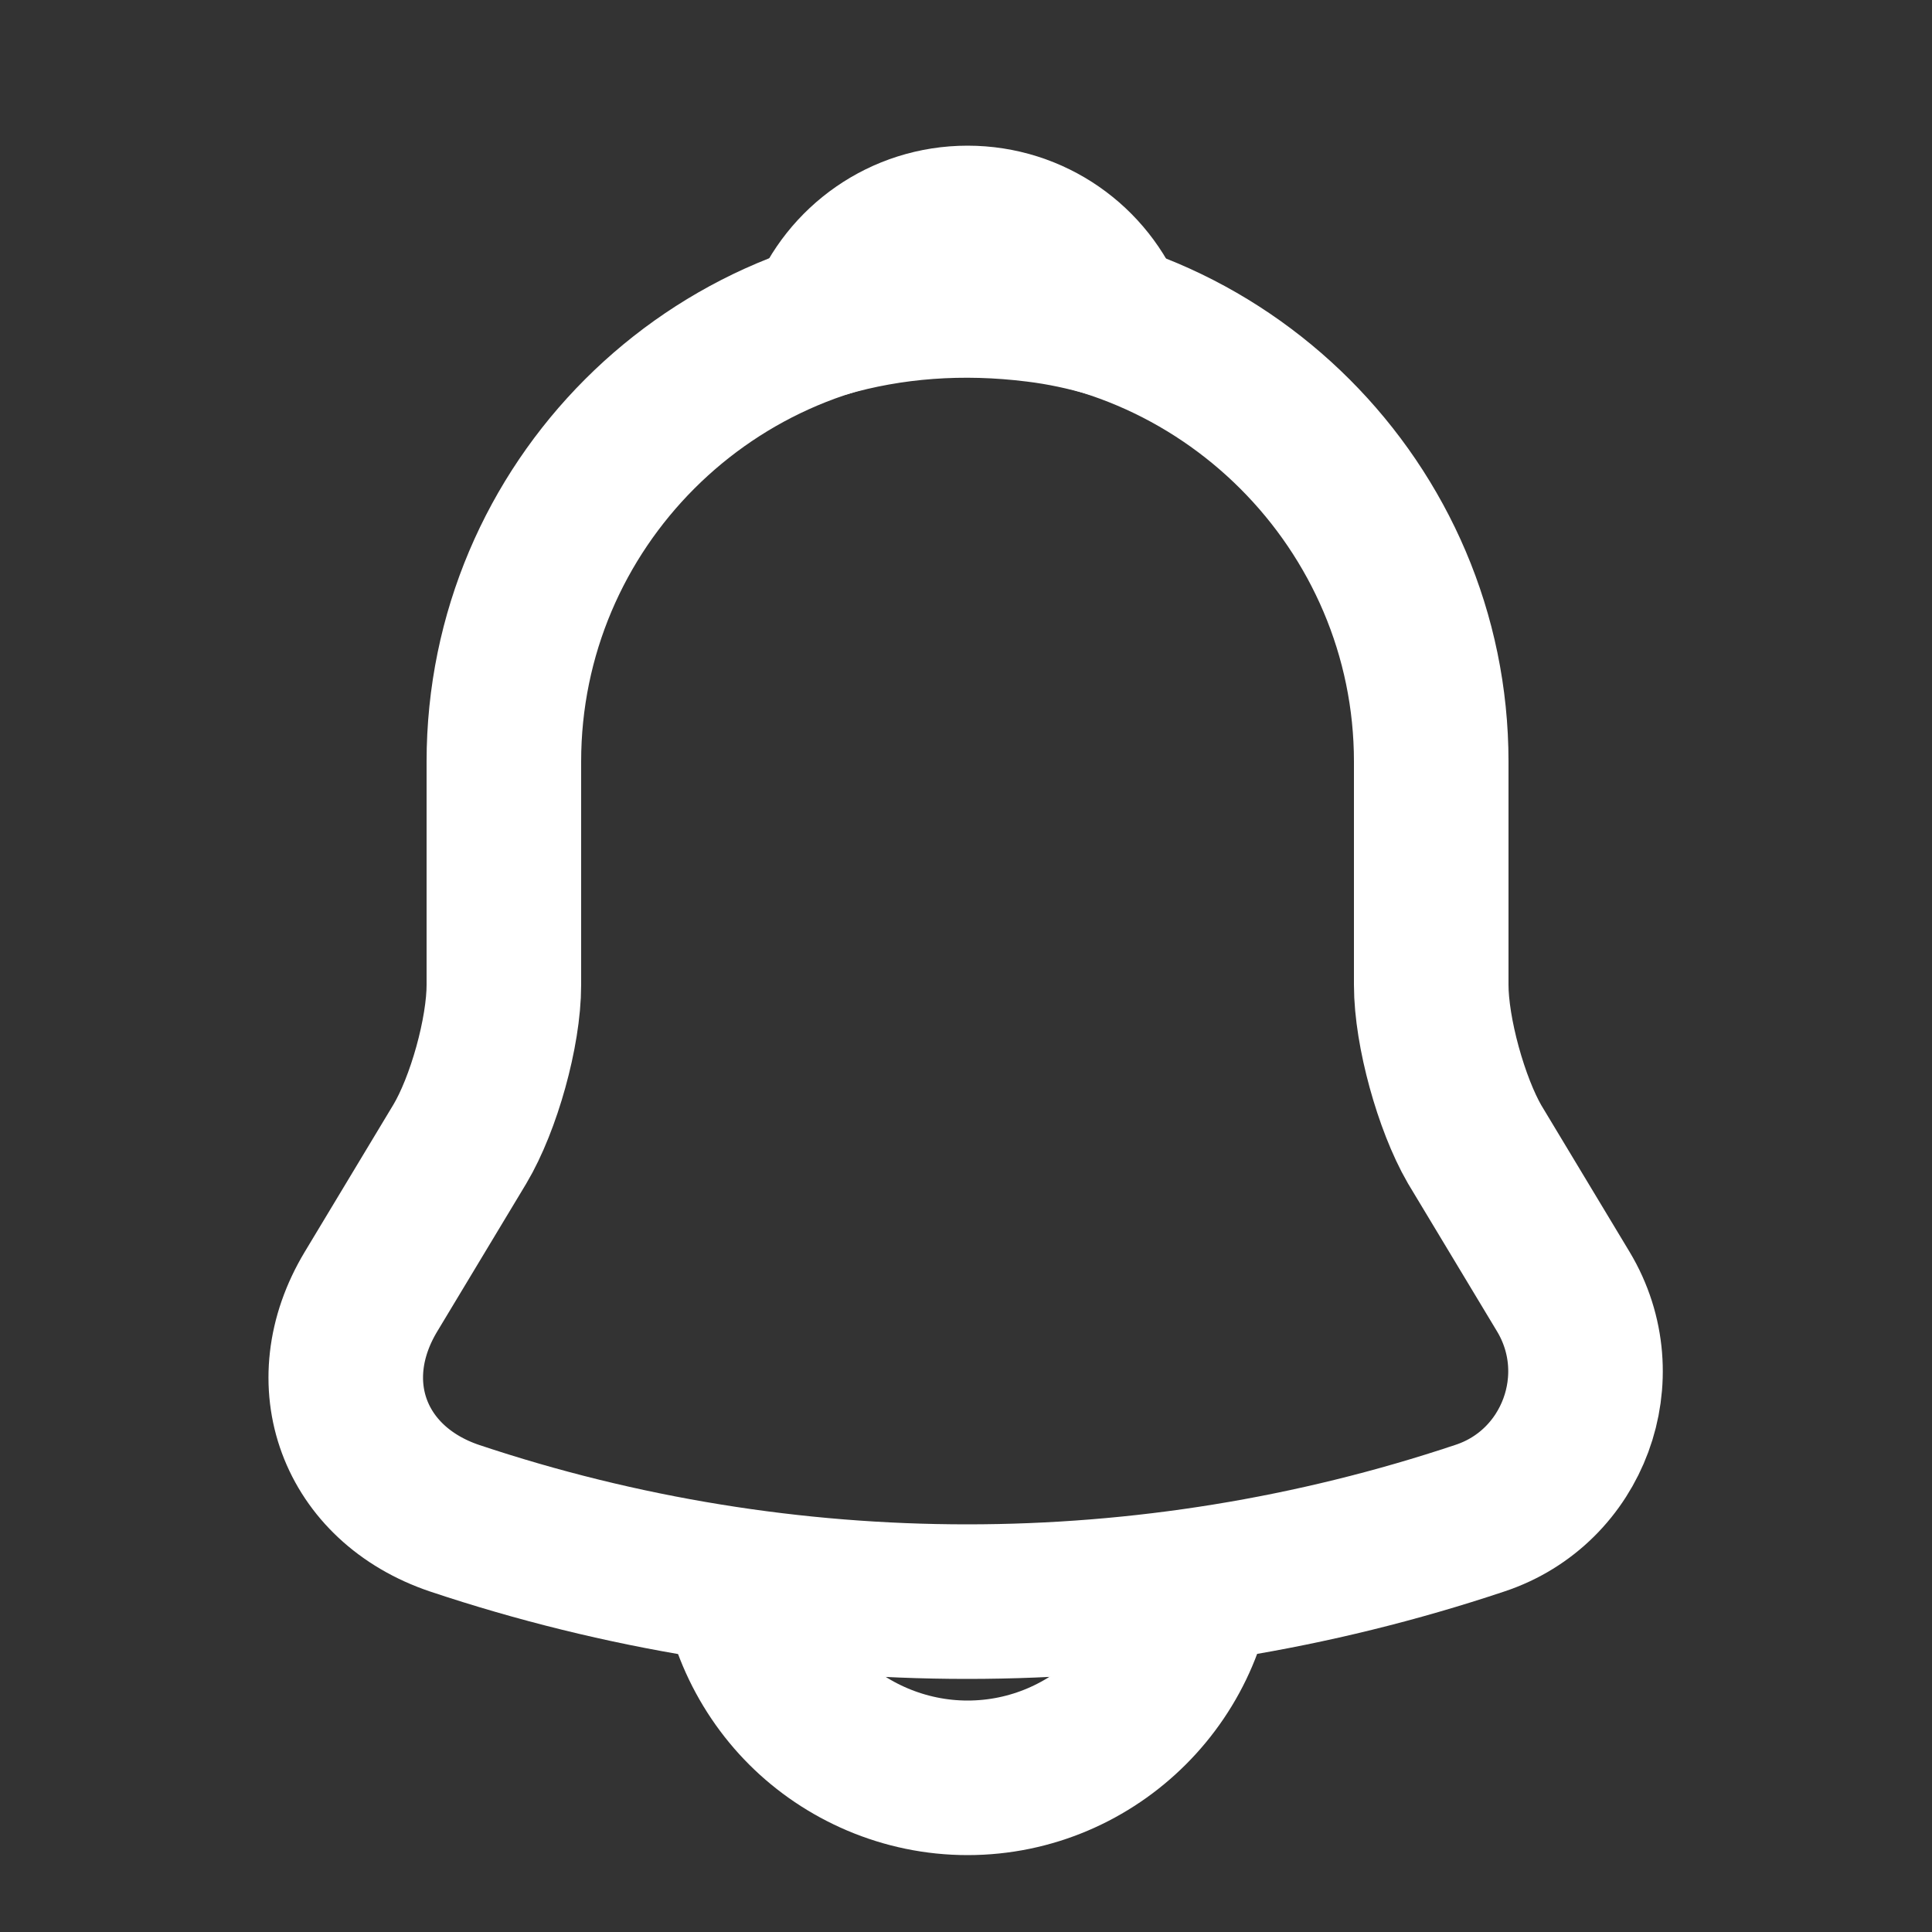 <svg width="25" height="25" viewBox="0 0 25 25" fill="none" xmlns="http://www.w3.org/2000/svg">
<rect x="0" y="0" width="25" height="25" fill="#333333" stroke="none"/>
<path d="M12.52 3.855C9.21 3.855 6.52 6.545 6.52 9.855V12.745C6.52 13.355 6.26 14.285 5.95 14.805L4.8 16.715C4.09 17.895 4.58 19.205 5.88 19.645C10.19 21.085 14.84 21.085 19.15 19.645C20.36 19.245 20.89 17.815 20.23 16.715L19.08 14.805C18.78 14.285 18.52 13.355 18.52 12.745V9.855C18.52 6.555 15.82 3.855 12.52 3.855Z" stroke="white" stroke-width="2" stroke-miterlimit="10" stroke-linecap="round"/>
<path d="M14.37 4.145C14.06 4.055 13.74 3.985 13.41 3.945C12.45 3.825 11.53 3.895 10.67 4.145C10.96 3.405 11.68 2.885 12.52 2.885C13.36 2.885 14.08 3.405 14.37 4.145Z" stroke="white" stroke-width="2" stroke-miterlimit="10" stroke-linecap="round" stroke-linejoin="round"/>
<path d="M15.52 20.005C15.52 21.655 14.17 23.005 12.52 23.005C11.7 23.005 10.94 22.665 10.4 22.125C9.86 21.585 9.52 20.825 9.52 20.005" stroke="white" stroke-width="2" stroke-miterlimit="10"/>
</svg>
